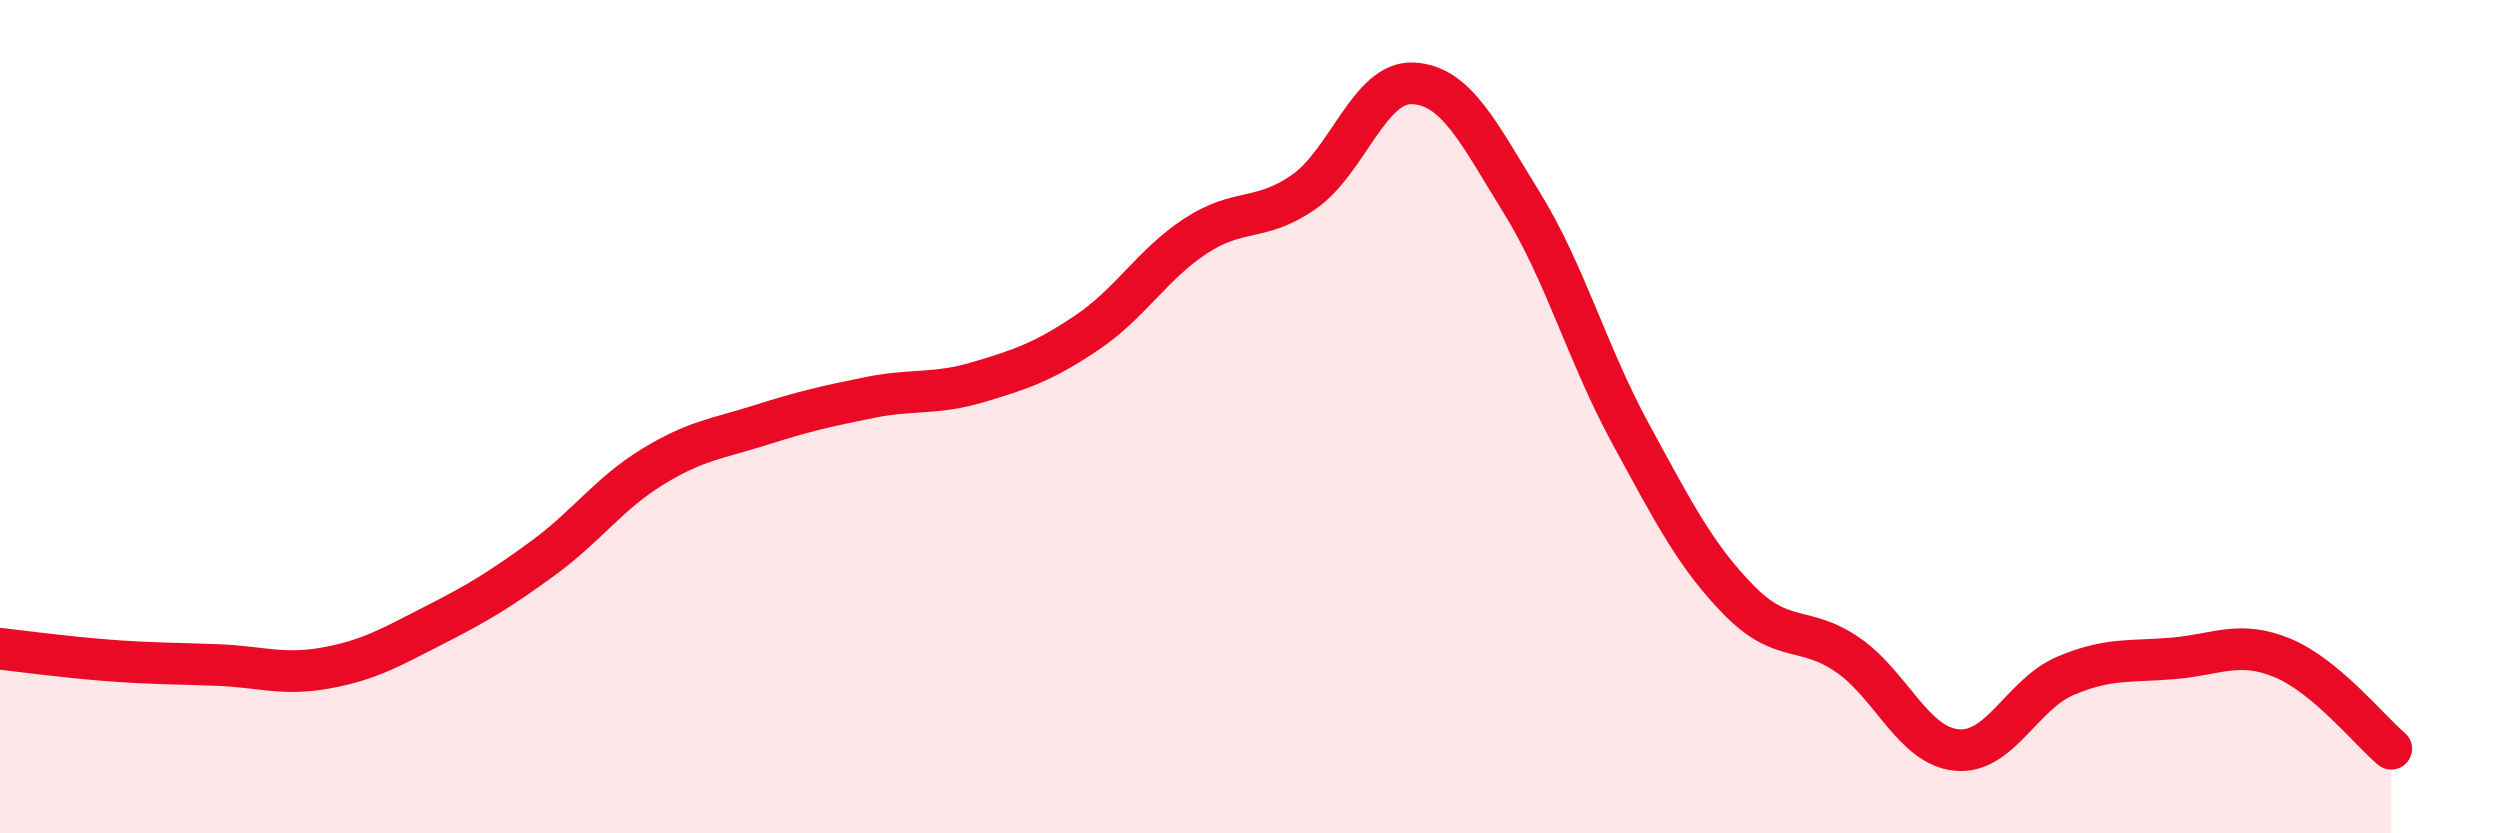 
    <svg width="60" height="20" viewBox="0 0 60 20" xmlns="http://www.w3.org/2000/svg">
      <path
        d="M 0,15.57 C 0.52,15.63 1.57,15.77 2.61,15.85 C 3.65,15.93 4.18,15.92 5.22,15.96 C 6.26,16 6.79,16.22 7.83,16.03 C 8.87,15.84 9.39,15.53 10.43,15 C 11.47,14.47 12,14.15 13.04,13.39 C 14.08,12.63 14.61,11.85 15.65,11.21 C 16.69,10.57 17.22,10.53 18.26,10.2 C 19.3,9.87 19.83,9.75 20.87,9.54 C 21.91,9.33 22.44,9.48 23.48,9.17 C 24.52,8.86 25.05,8.68 26.09,7.98 C 27.13,7.28 27.66,6.34 28.7,5.66 C 29.74,4.98 30.26,5.33 31.3,4.6 C 32.34,3.87 32.87,1.95 33.91,2 C 34.95,2.05 35.48,3.18 36.52,4.86 C 37.56,6.54 38.09,8.49 39.13,10.4 C 40.17,12.31 40.7,13.35 41.74,14.41 C 42.78,15.47 43.31,15 44.35,15.72 C 45.39,16.44 45.92,17.9 46.96,18 C 48,18.1 48.53,16.66 49.57,16.22 C 50.61,15.78 51.13,15.89 52.17,15.8 C 53.21,15.71 53.74,15.36 54.78,15.79 C 55.82,16.22 56.87,17.53 57.39,17.97L57.39 20L0 20Z"
        fill="#EB0A25"
        opacity="0.1"
        stroke-linecap="round"
        stroke-linejoin="round"
      />
      <path
        d="M 0,15.57 C 0.52,15.63 1.57,15.77 2.61,15.85 C 3.65,15.93 4.18,15.92 5.22,15.96 C 6.26,16 6.79,16.22 7.83,16.03 C 8.87,15.84 9.39,15.53 10.43,15 C 11.47,14.47 12,14.15 13.04,13.39 C 14.08,12.63 14.61,11.85 15.65,11.21 C 16.69,10.57 17.22,10.53 18.26,10.2 C 19.3,9.87 19.83,9.75 20.87,9.54 C 21.91,9.33 22.44,9.48 23.48,9.17 C 24.52,8.86 25.05,8.68 26.09,7.98 C 27.13,7.28 27.66,6.34 28.7,5.66 C 29.74,4.98 30.26,5.33 31.3,4.6 C 32.34,3.87 32.87,1.95 33.91,2 C 34.95,2.05 35.48,3.18 36.52,4.86 C 37.56,6.54 38.09,8.49 39.13,10.4 C 40.17,12.31 40.7,13.35 41.74,14.41 C 42.78,15.47 43.31,15 44.35,15.72 C 45.39,16.44 45.92,17.9 46.96,18 C 48,18.1 48.53,16.66 49.57,16.22 C 50.61,15.78 51.13,15.89 52.17,15.8 C 53.21,15.71 53.74,15.36 54.78,15.79 C 55.82,16.22 56.87,17.53 57.39,17.97"
        stroke="#EB0A25"
        stroke-width="1"
        fill="none"
        stroke-linecap="round"
        stroke-linejoin="round"
      />
    </svg>
  